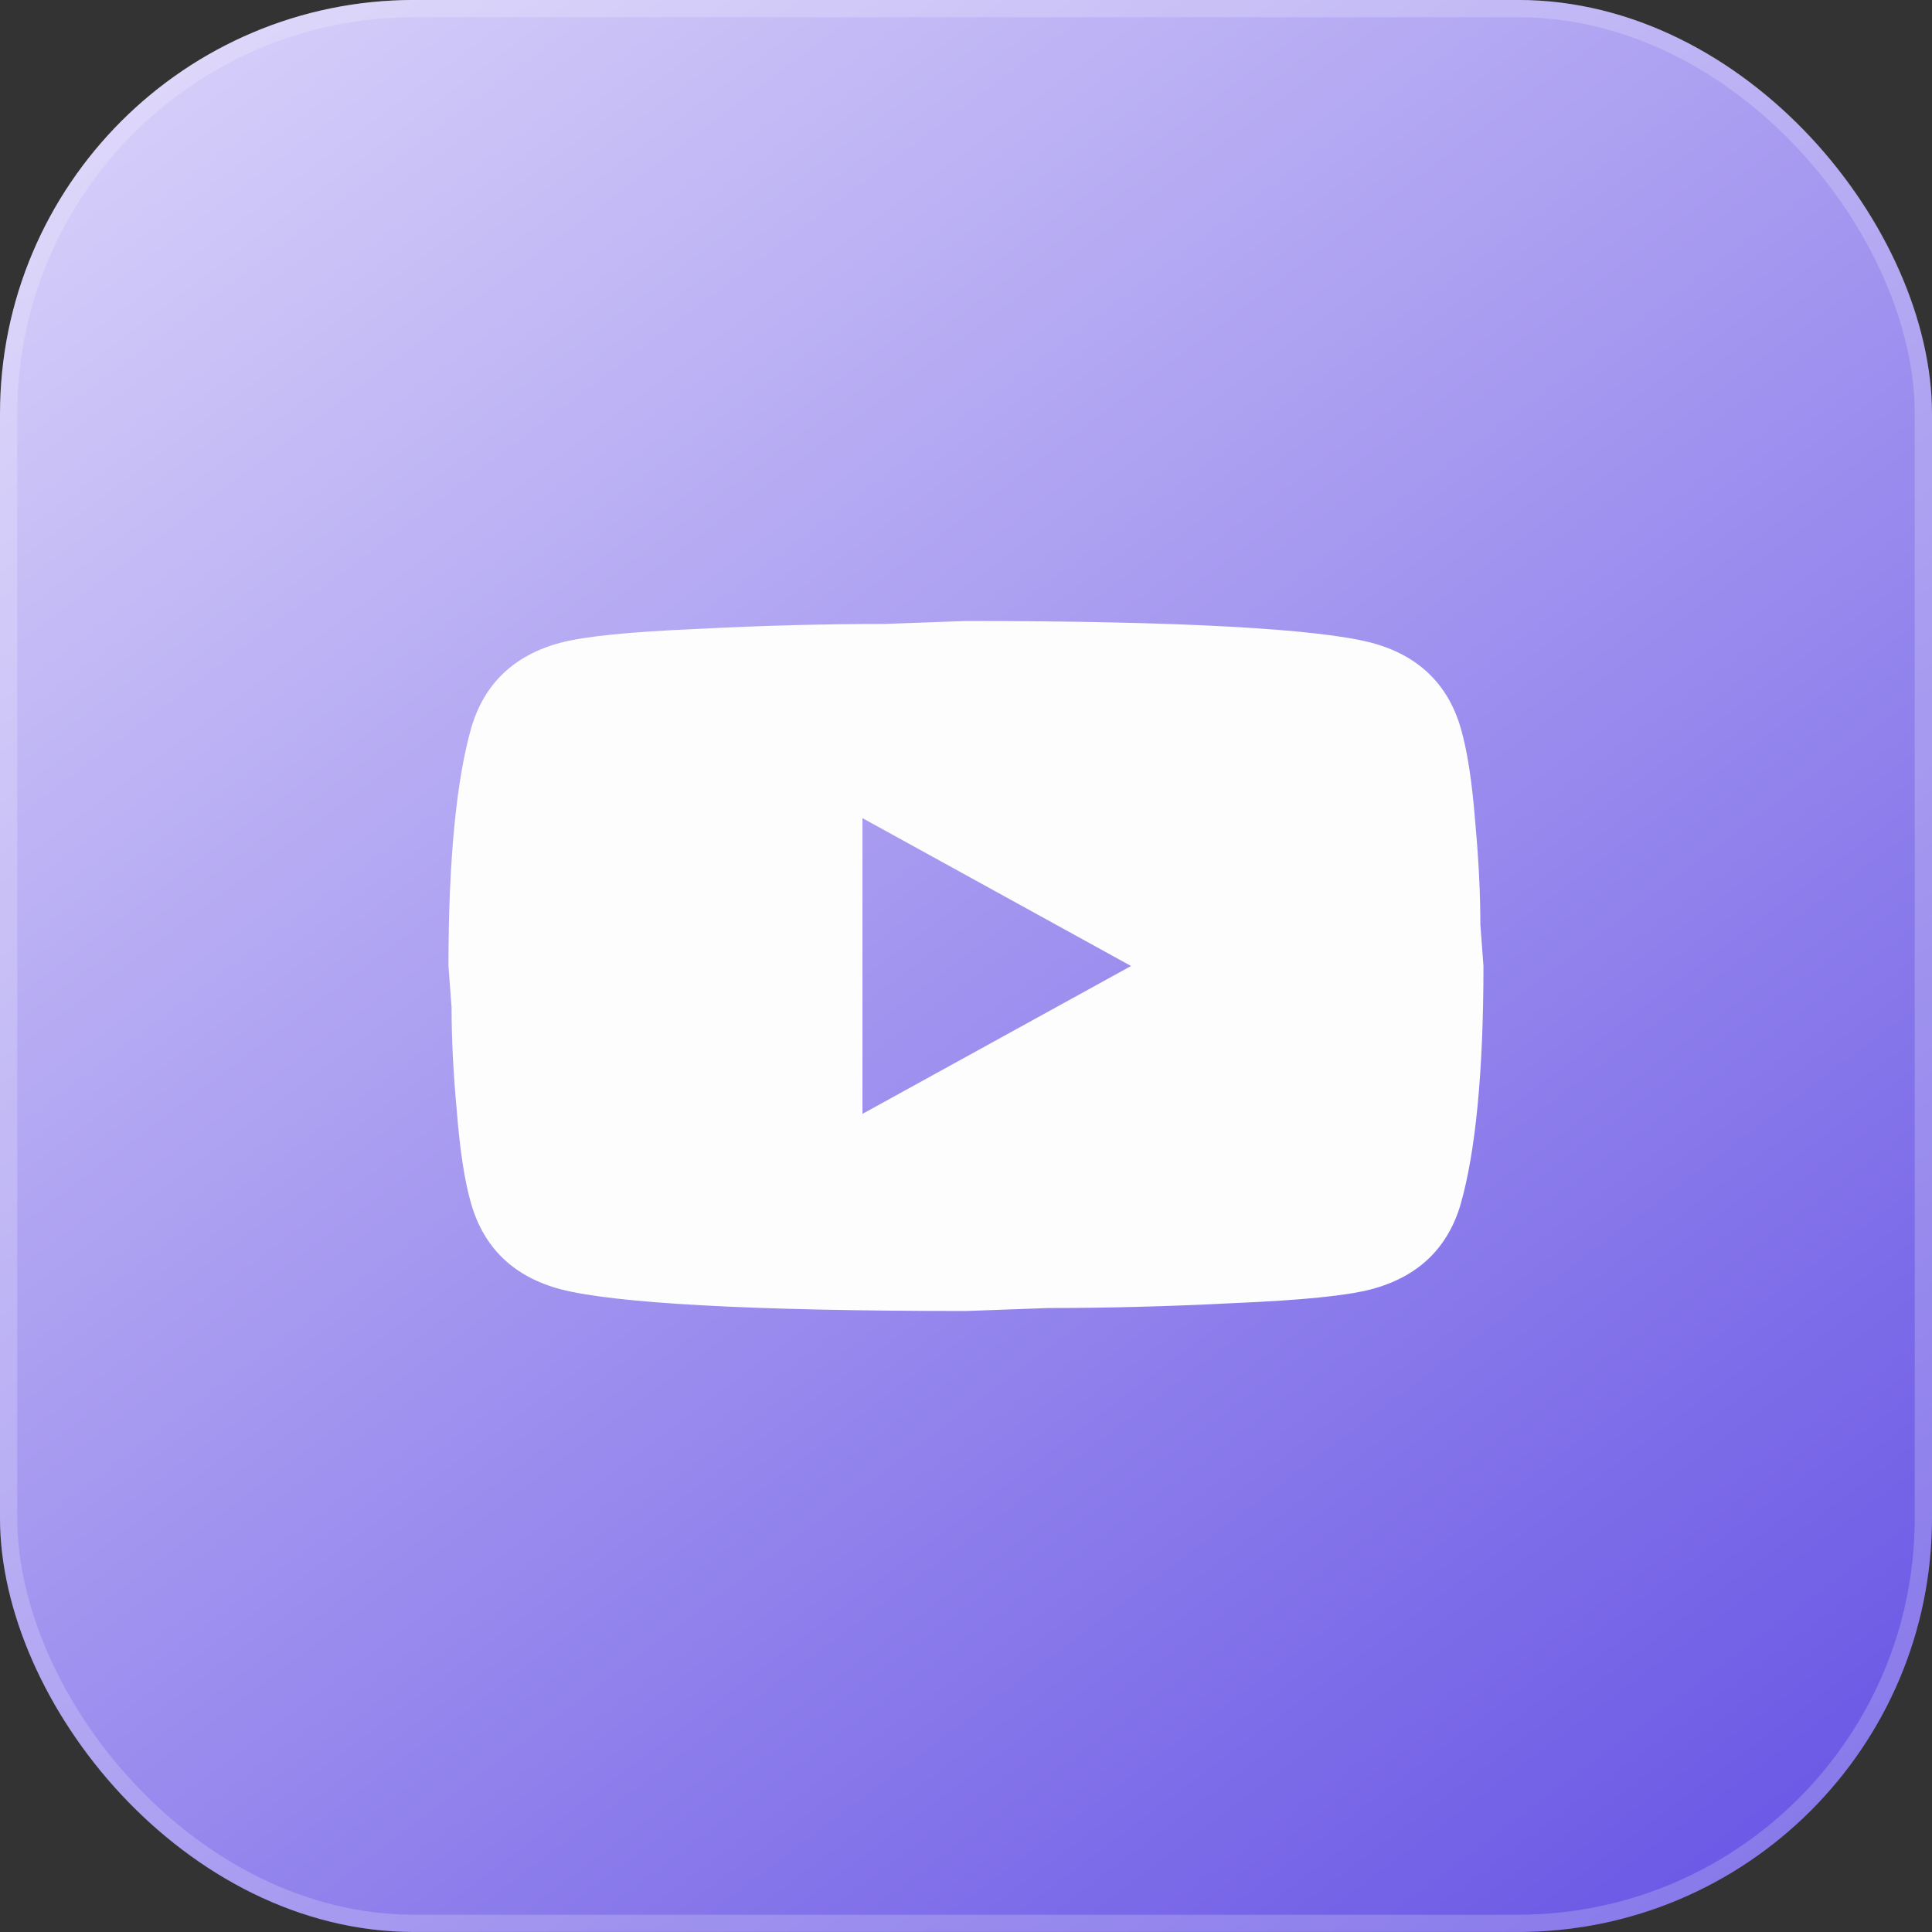<svg width="56" height="56" viewBox="0 0 56 56" fill="none" xmlns="http://www.w3.org/2000/svg">
<rect x="0" y="0" width="56" height="56" fill="#333333" stroke="none"/>
<rect x="0" y="-0.001" width="56" height="56" rx="12" fill="url(#paint0_linear_2684_46279)"/>
<rect x="0.25" y="0.249" width="55.5" height="55.5" rx="11.75" stroke="white" stroke-opacity="0.2" stroke-width="0.5"/>
<path d="M24.999 32.286L32.784 28L24.999 23.714V32.286ZM42.339 21.1C42.534 21.771 42.669 22.671 42.759 23.814C42.864 24.957 42.909 25.943 42.909 26.8L42.999 28C42.999 31.128 42.759 33.428 42.339 34.9C41.964 36.186 41.094 37.014 39.744 37.371C39.039 37.557 37.749 37.686 35.769 37.771C33.819 37.871 32.034 37.914 30.384 37.914L27.999 38C21.714 38 17.799 37.771 16.254 37.371C14.904 37.014 14.034 36.186 13.659 34.9C13.464 34.228 13.329 33.328 13.239 32.186C13.134 31.043 13.089 30.057 13.089 29.2L12.999 28C12.999 24.871 13.239 22.571 13.659 21.1C14.034 19.814 14.904 18.986 16.254 18.628C16.959 18.443 18.249 18.314 20.229 18.229C22.179 18.128 23.964 18.086 25.614 18.086L27.999 18C34.284 18 38.199 18.229 39.744 18.628C41.094 18.986 41.964 19.814 42.339 21.1Z" fill="#FDFDFD"/>
<defs>
<linearGradient id="paint0_linear_2684_46279" x1="-9.008" y1="-14.157" x2="56.625" y2="73.353" gradientUnits="userSpaceOnUse">
<stop stop-color="#F5F1FF"/>
<stop offset="1" stop-color="#4F39E0"/>
</linearGradient>
</defs>
</svg>
